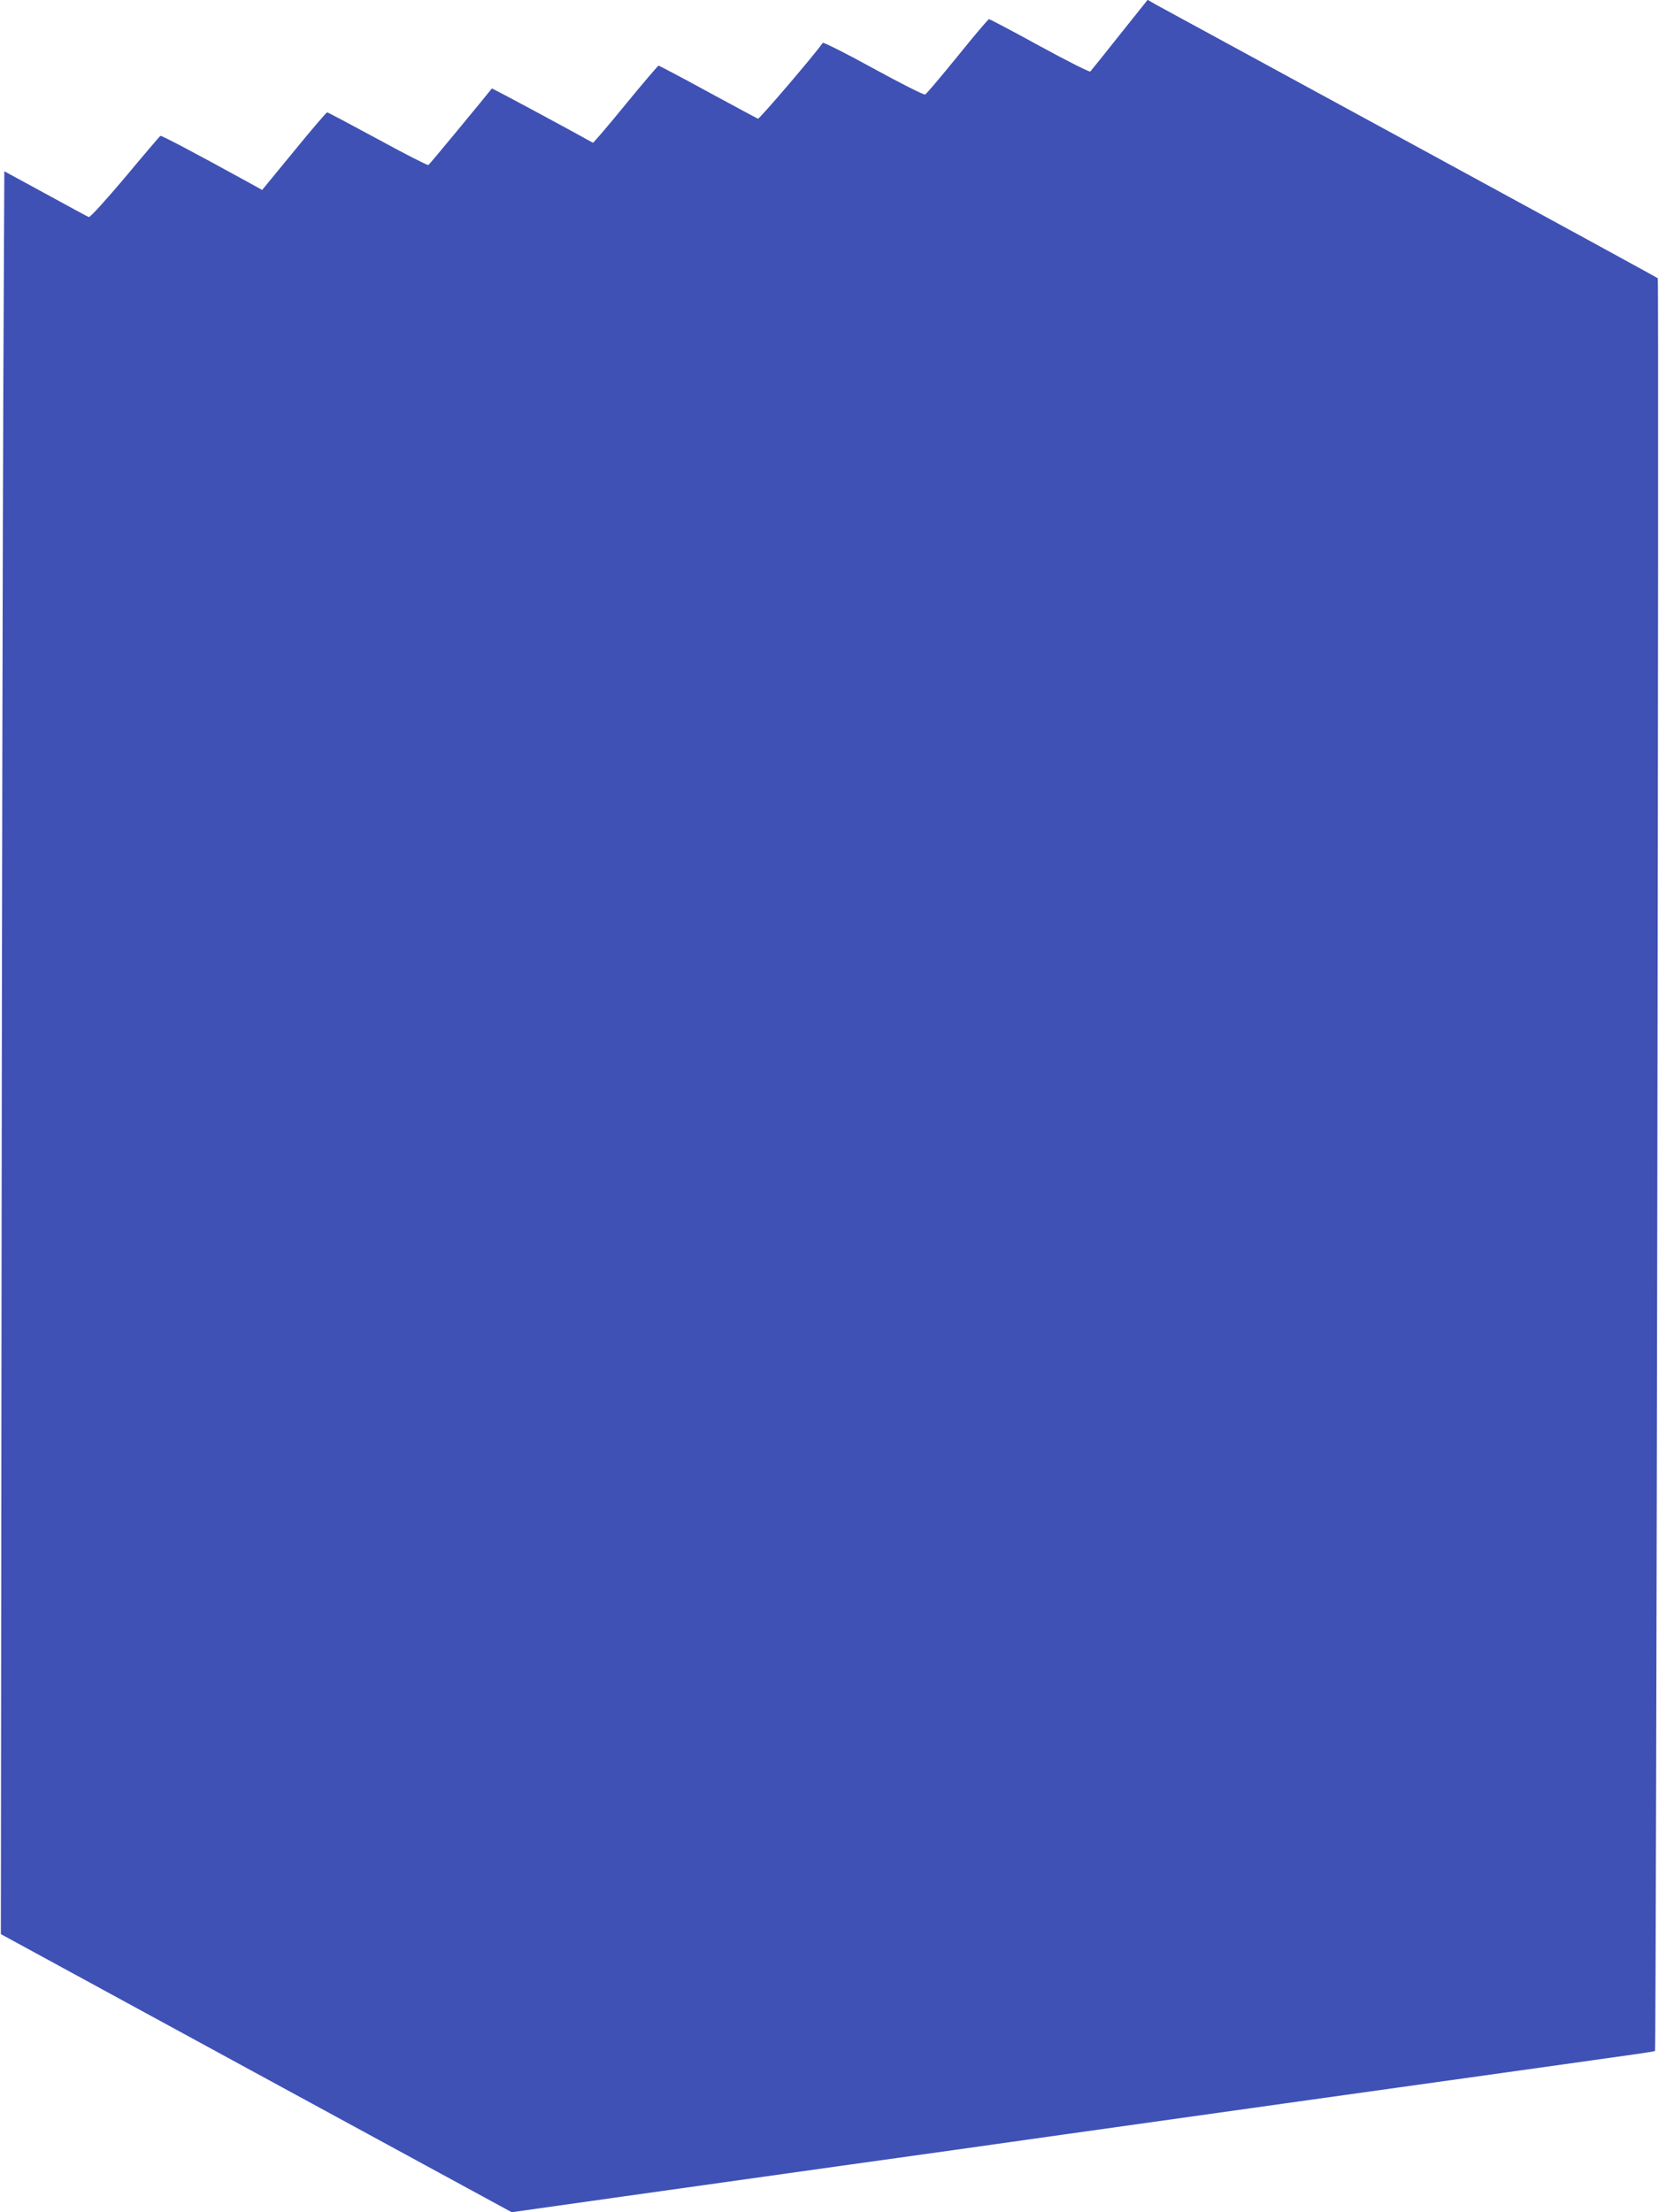 <?xml version="1.0" standalone="no"?>
<!DOCTYPE svg PUBLIC "-//W3C//DTD SVG 20010904//EN"
 "http://www.w3.org/TR/2001/REC-SVG-20010904/DTD/svg10.dtd">
<svg version="1.0" xmlns="http://www.w3.org/2000/svg"
 width="960pt" height="1280pt" viewBox="0 0 960 1280"
 preserveAspectRatio="xMidYMid meet">
<g transform="translate(0,1280) scale(0.1,-0.1)"
fill="#3f51b5" stroke="none">
<path d="M6479 12598 c-89 -112 -165 -207 -170 -212 -4 -4 -136 62 -293 148
-157 86 -289 156 -293 155 -5 0 -87 -97 -183 -216 -96 -118 -180 -218 -187
-220 -7 -3 -142 65 -299 151 -158 87 -290 153 -293 148 -47 -68 -367 -442
-375 -439 -7 3 -137 73 -290 156 -152 83 -281 151 -285 151 -4 0 -90 -101
-191 -224 -101 -124 -186 -223 -189 -222 -112 63 -583 317 -585 314 -20 -27
-361 -440 -367 -443 -4 -3 -136 64 -293 150 -157 85 -289 155 -293 155 -4 0
-91 -101 -192 -225 l-184 -224 -76 42 c-329 181 -507 274 -513 271 -4 -3 -96
-110 -204 -240 -109 -129 -203 -233 -210 -230 -6 2 -119 63 -250 135 l-239
130 -6 -1287 c-3 -708 -8 -3003 -10 -5100 l-4 -3813 1478 -805 1478 -804 637
90 c350 49 926 130 1280 180 353 49 929 130 1280 180 350 49 926 130 1280 180
353 49 931 131 1285 180 353 50 689 97 746 105 57 8 106 16 108 18 7 8 24
10250 16 10257 -4 4 -647 355 -1428 780 -781 425 -1443 785 -1472 801 l-52 30
-162 -203z"/>
</g>
</svg>
